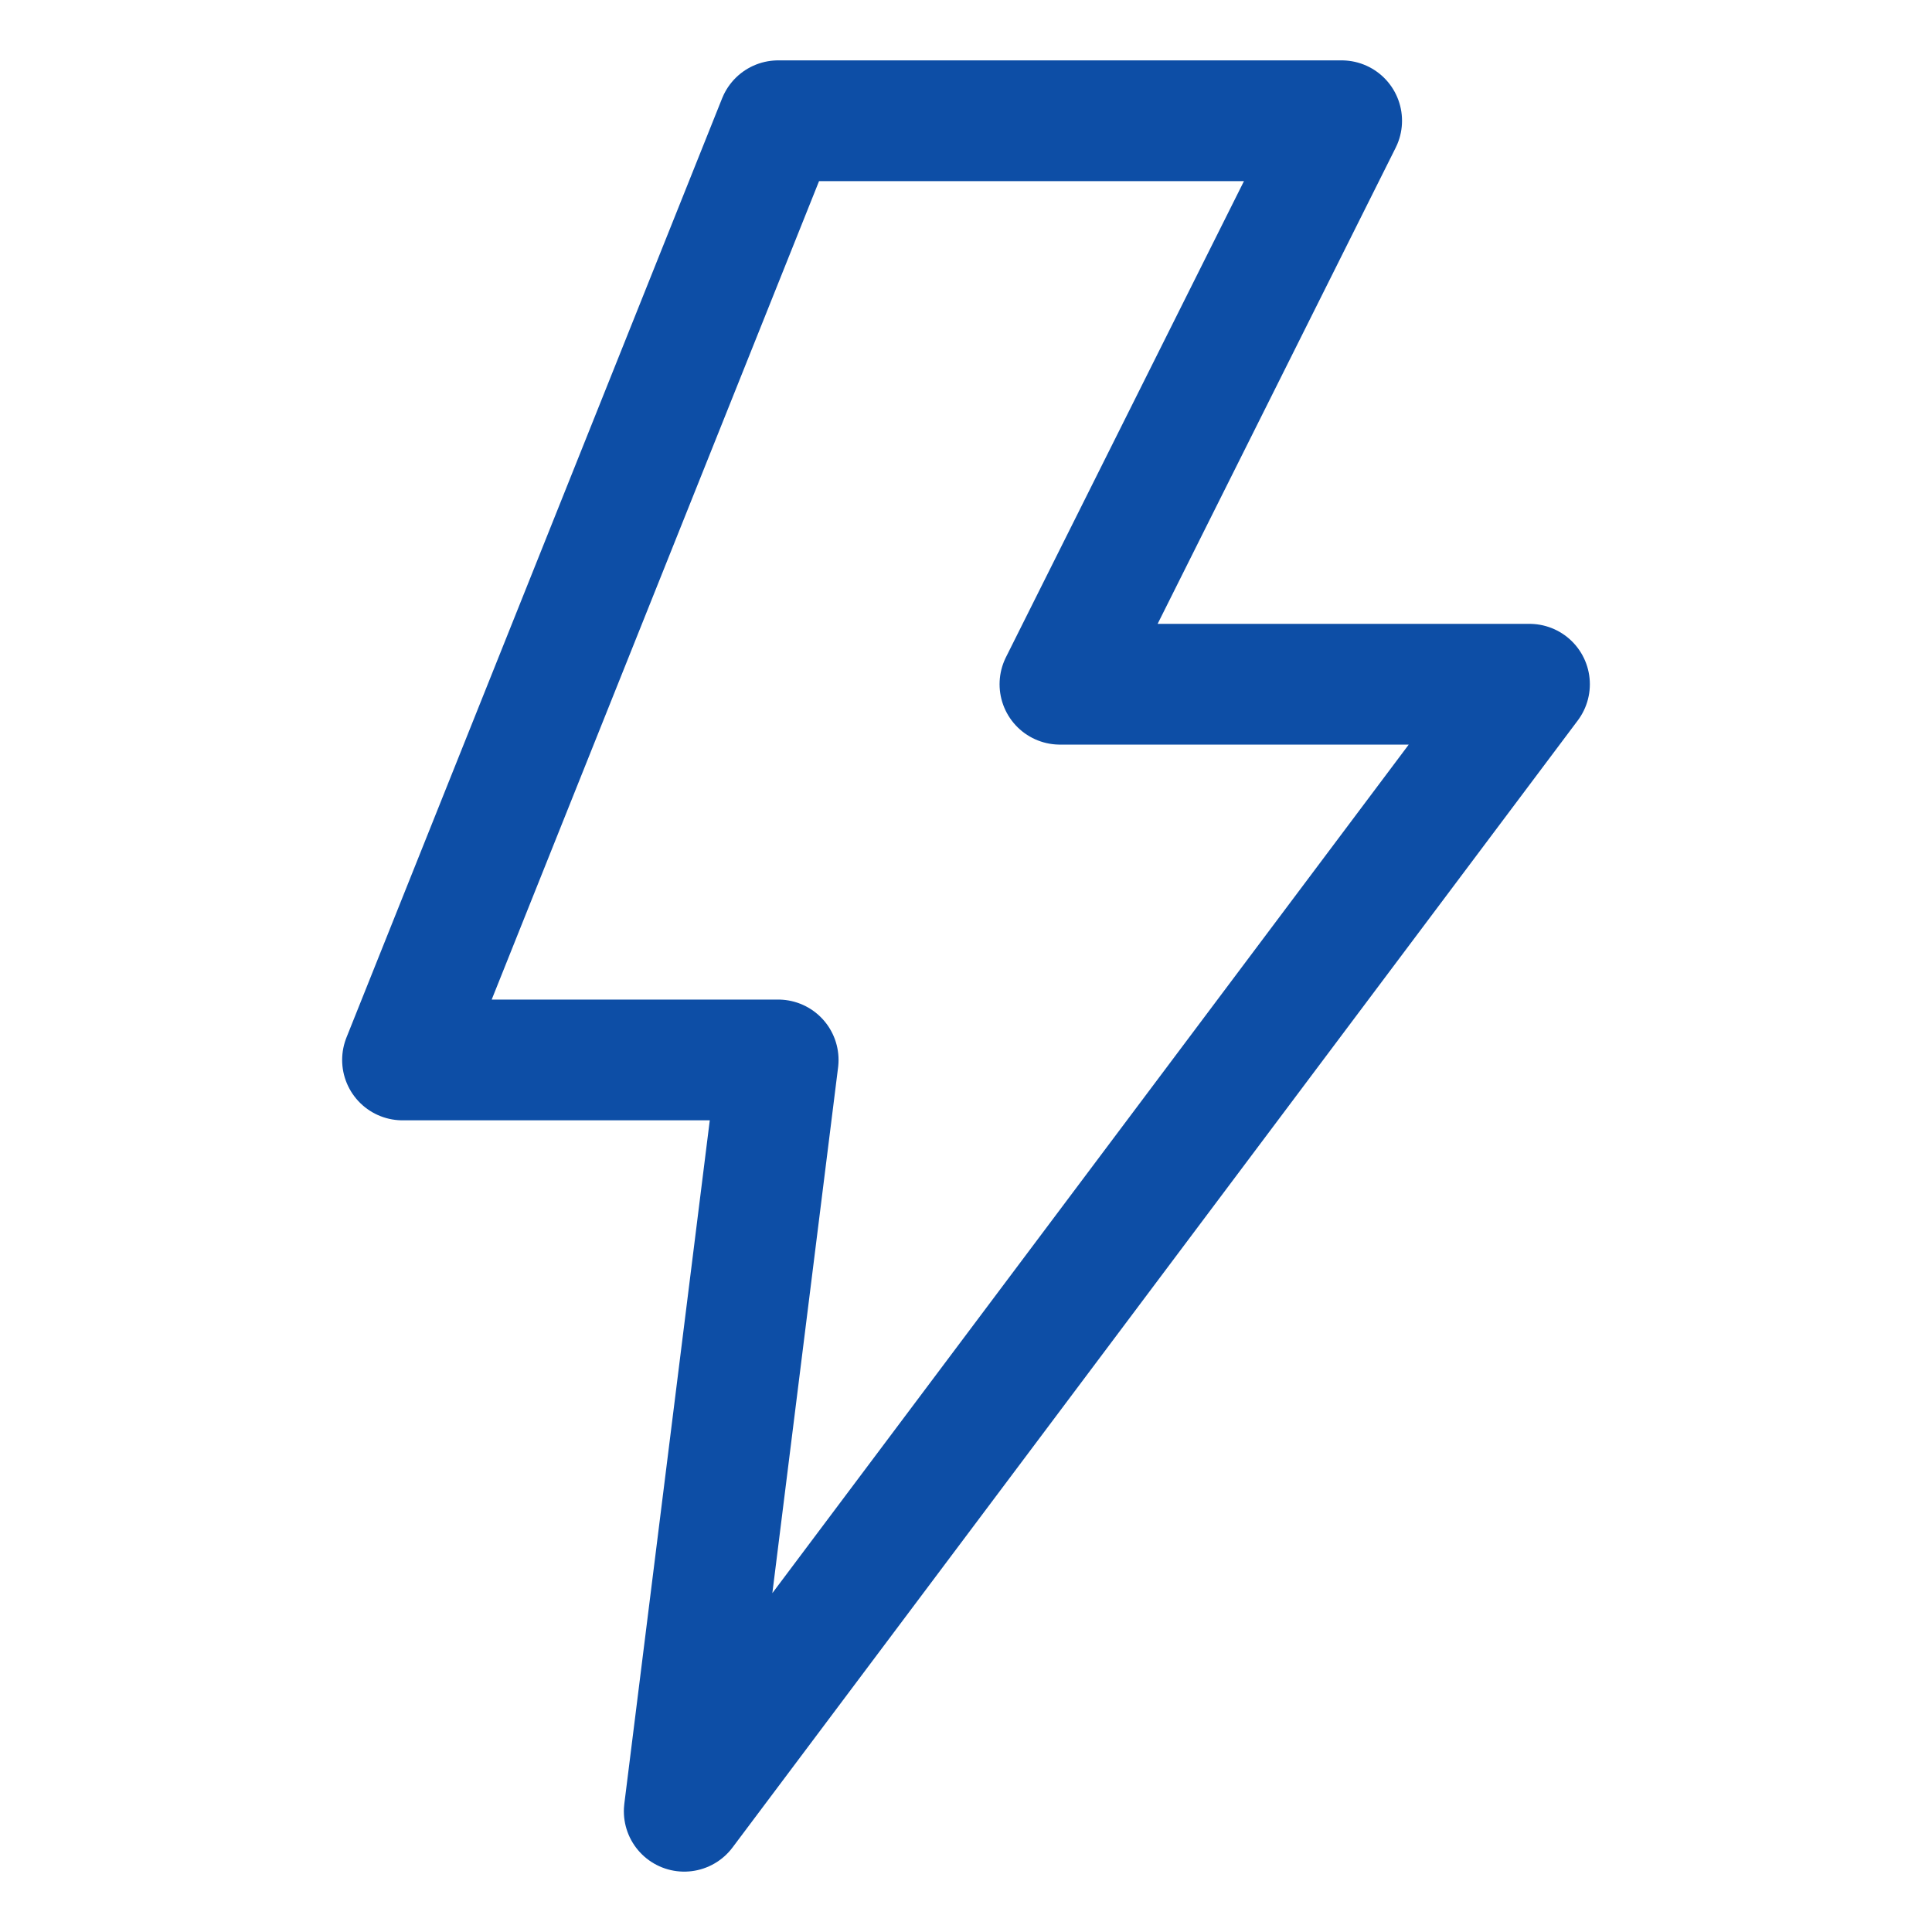 <svg width="32" height="32" viewBox="0 0 32 32" fill="none" xmlns="http://www.w3.org/2000/svg">
<path d="M12.889 2H22.222L17.556 11.333H25.333L11.333 30L12.889 17.556H6.667L12.889 2Z" stroke="#0D4EA6" stroke-width="2" stroke-linecap="round" stroke-linejoin="round"/>
</svg>
